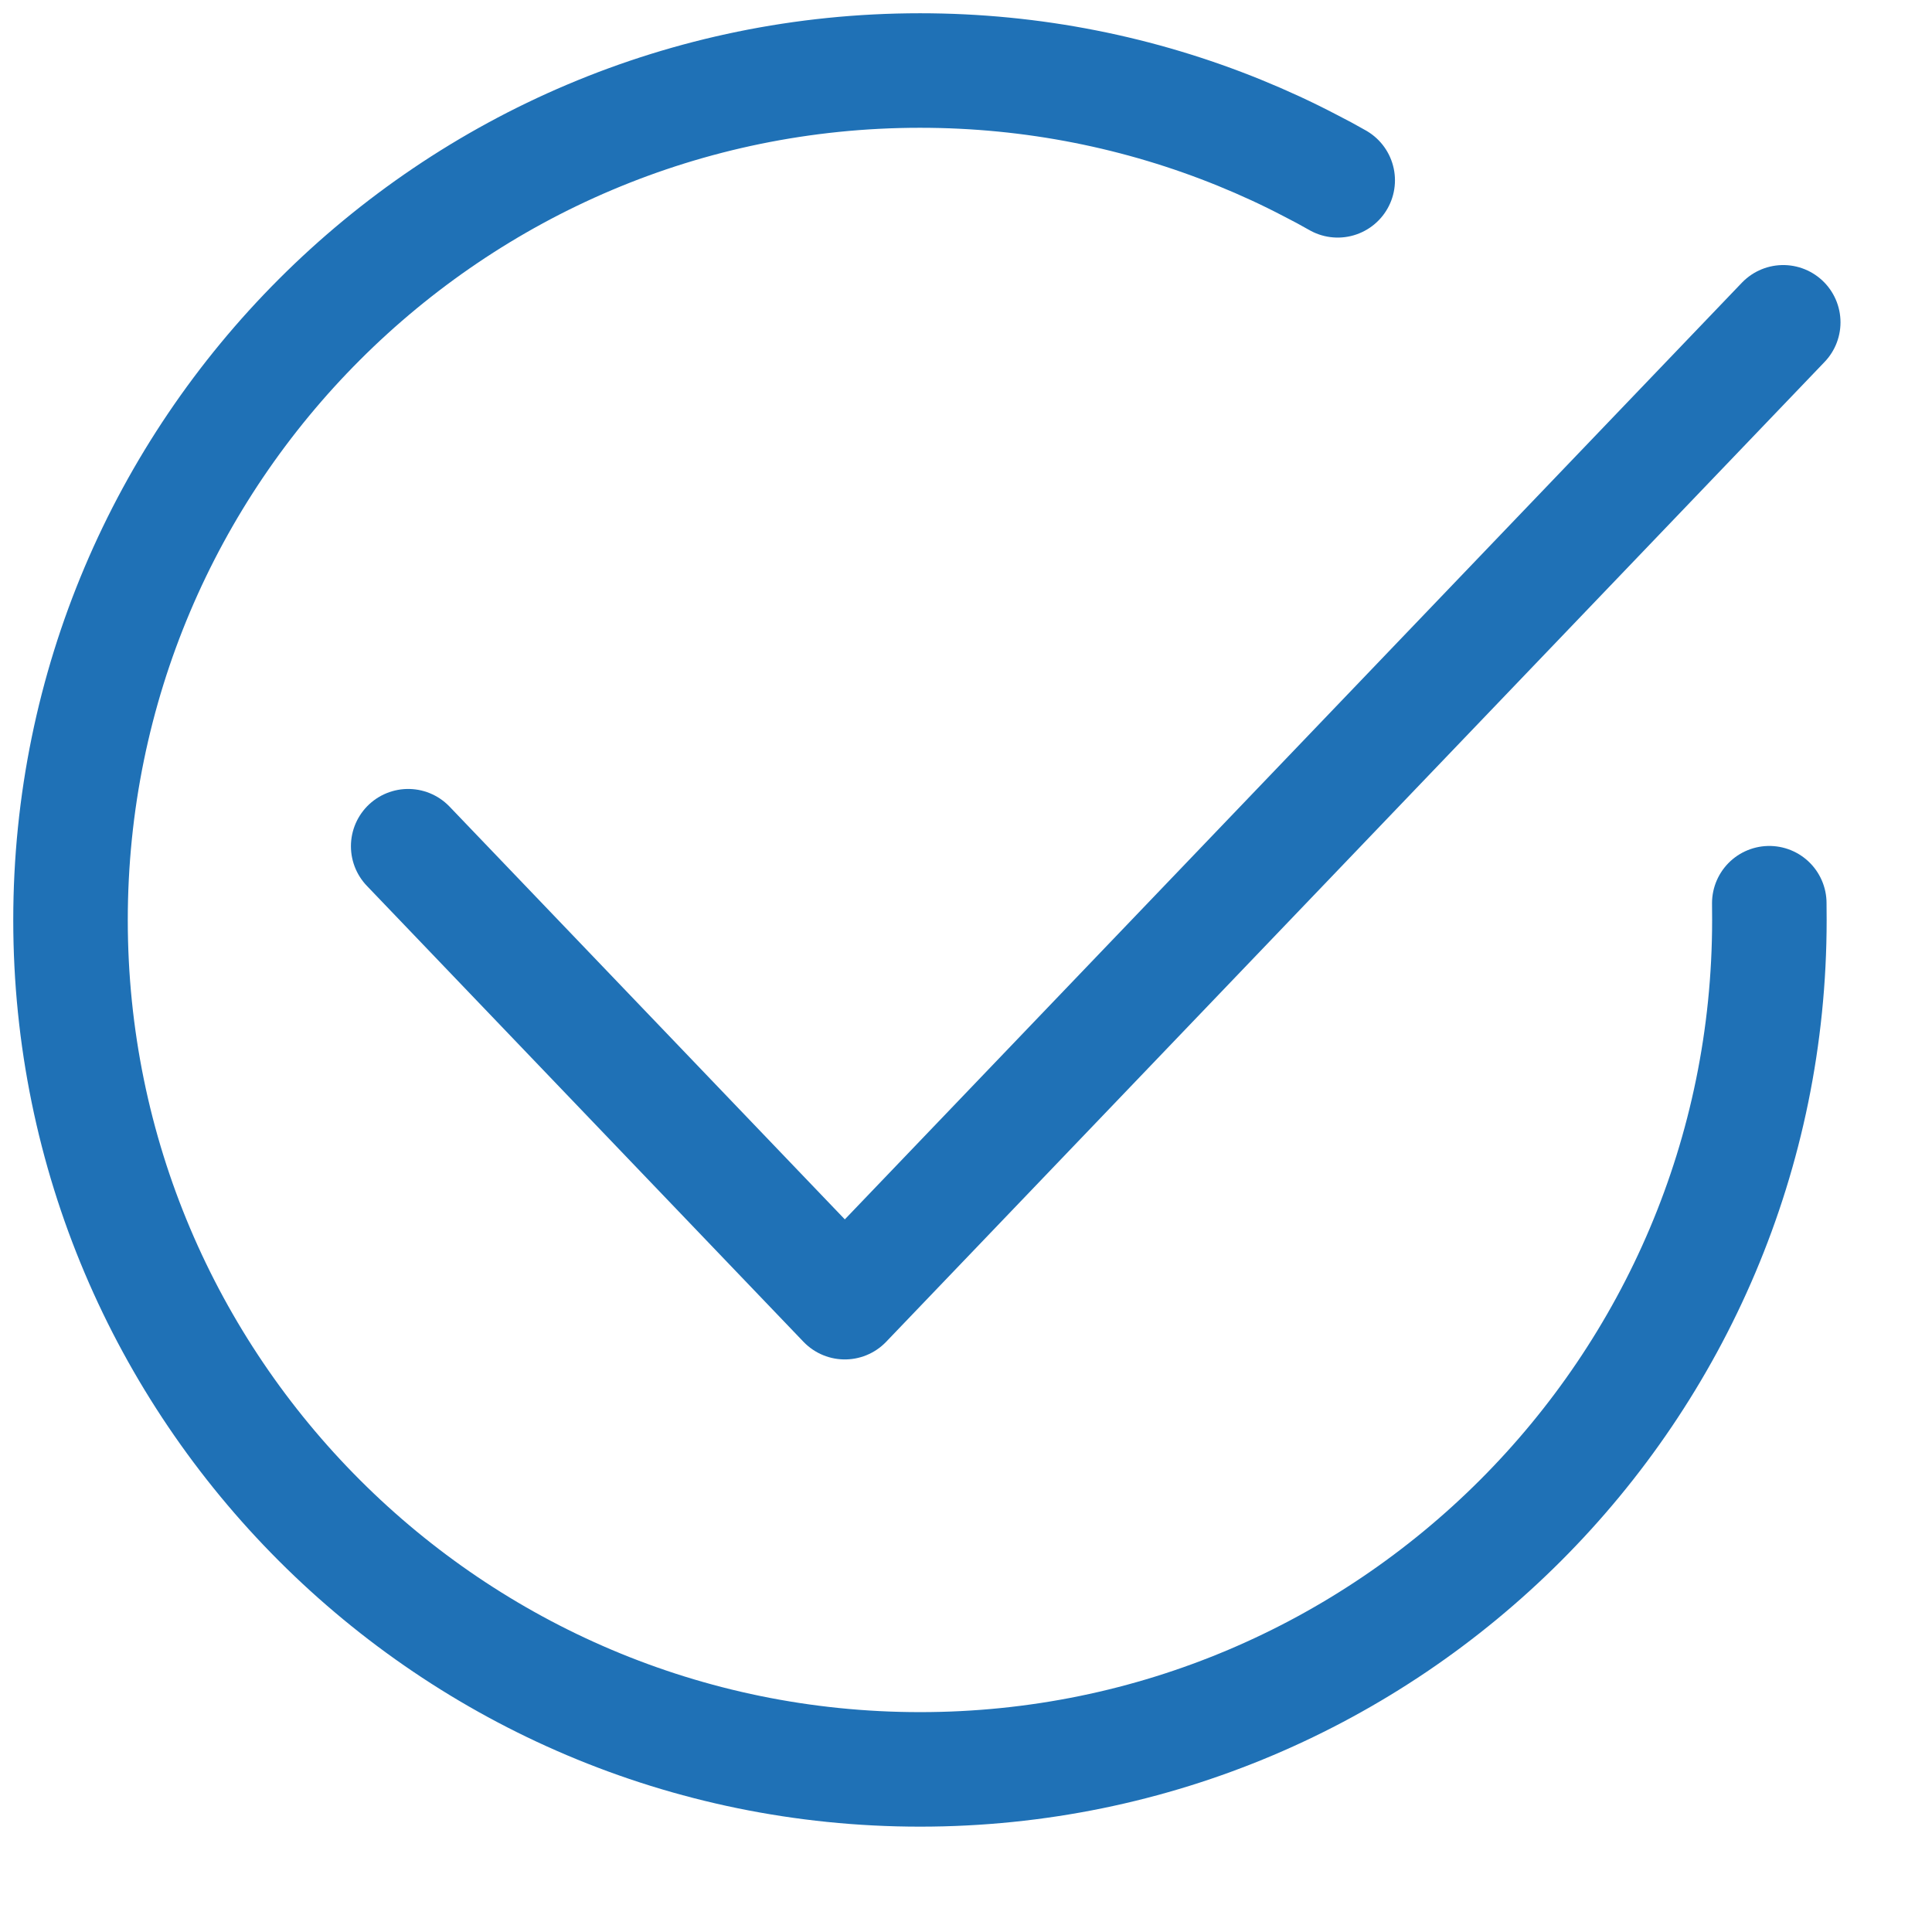 <svg width="18" height="18" viewBox="0 0 18 18" fill="none" xmlns="http://www.w3.org/2000/svg">
<g id="Group">
<g id="Group_2">
<g id="Group_3">
<path id="Vector" d="M16.484 8.415C16.485 8.467 16.485 8.519 16.485 8.572C16.485 12.939 12.939 16.485 8.572 16.485C4.204 16.485 0.657 12.939 0.657 8.572C0.657 4.204 4.204 0.657 8.572 0.657C9.624 0.657 10.629 0.863 11.548 1.237C11.774 1.329 11.993 1.43 12.207 1.542C12.294 1.586 12.379 1.632 12.463 1.68" stroke="#1F71B6" stroke-width="1.067" stroke-miterlimit="1.5" stroke-linecap="round" stroke-linejoin="round"/>
</g>
<g id="Group_4">
<path id="Vector_2" d="M3.803 7.884L7.871 12.132L16.614 3.003" stroke="#1F71B6" stroke-width="1.067" stroke-miterlimit="1.5" stroke-linecap="round" stroke-linejoin="round"/>
</g>
</g>
</g>
</svg>
